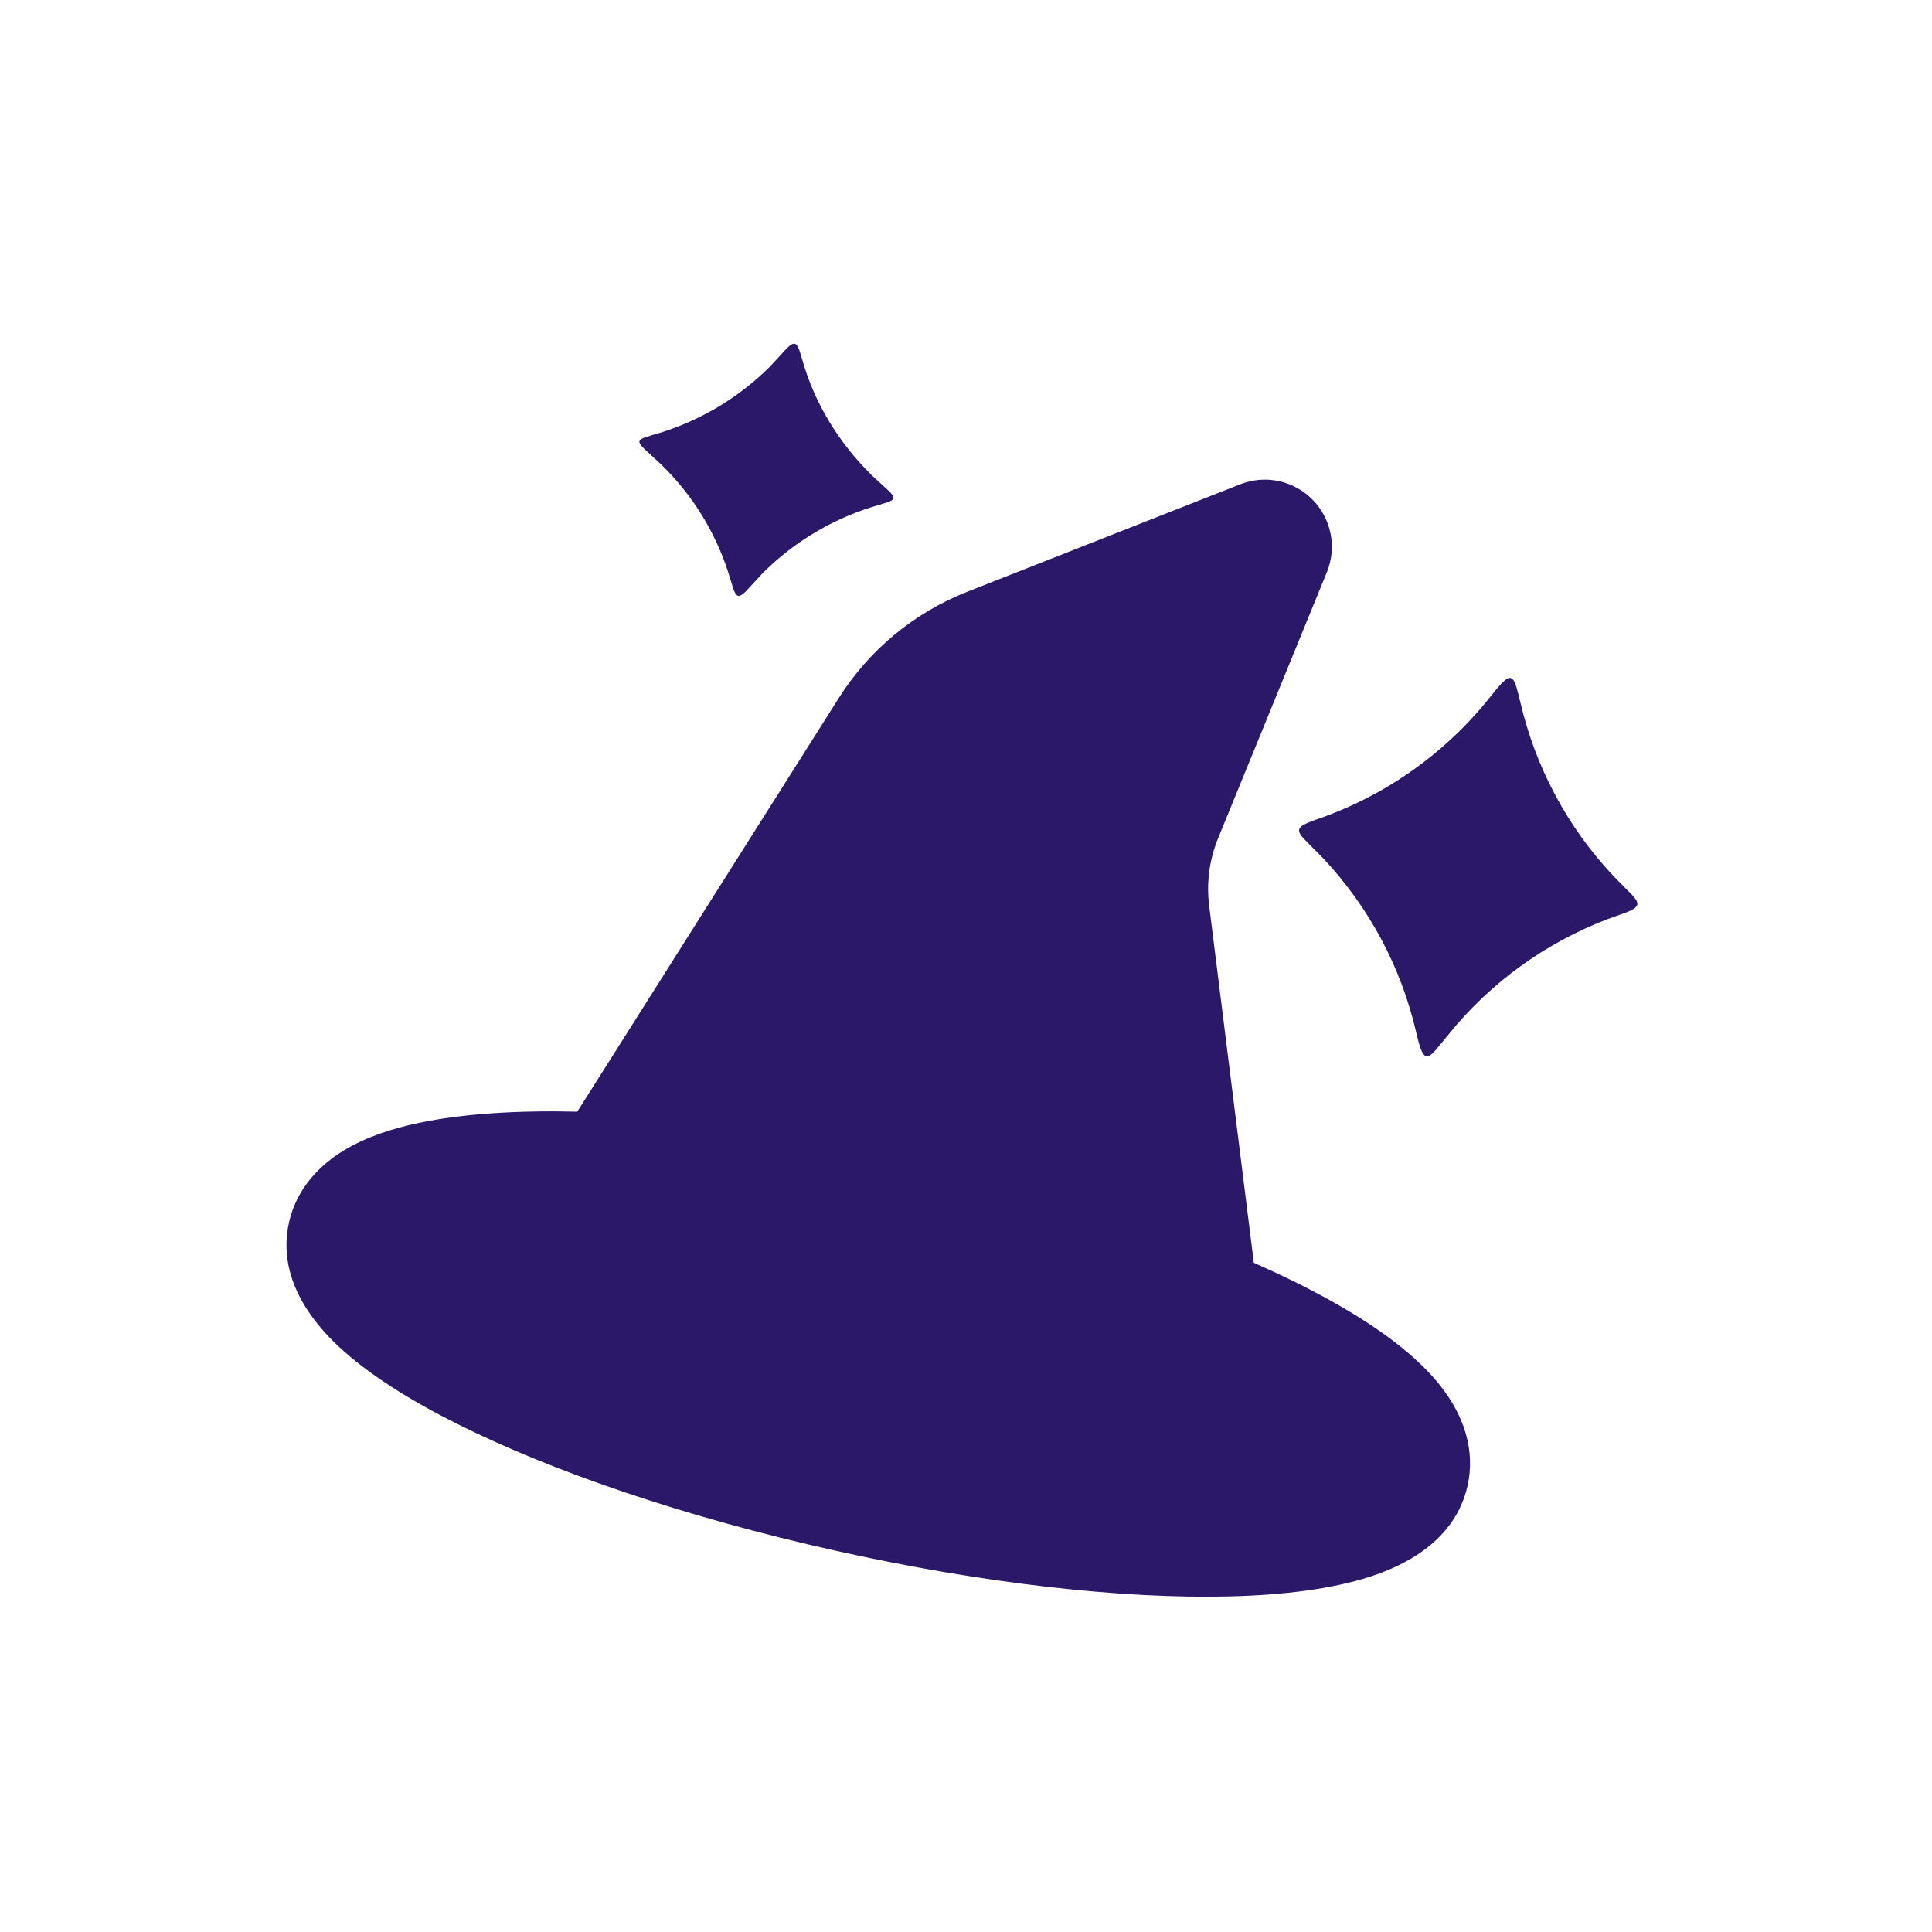 <svg width="81" height="81" viewBox="0 0 81 81" fill="none" xmlns="http://www.w3.org/2000/svg">
<path d="M55.027 20.946C55.414 21.338 55.678 21.835 55.785 22.375C55.893 22.916 55.839 23.476 55.631 23.986L51.07 35.144C50.704 36.038 50.575 37.012 50.695 37.971L52.568 52.943C54.877 53.96 56.88 55.059 58.377 56.191C59.279 56.874 60.133 57.667 60.737 58.58C61.342 59.496 61.861 60.8 61.529 62.285C61.009 64.613 58.869 65.639 57.449 66.1C55.824 66.628 53.778 66.874 51.558 66.929C47.071 67.042 41.205 66.392 34.984 65.003C28.764 63.614 23.178 61.707 19.165 59.696C17.18 58.702 15.432 57.608 14.186 56.44C13.097 55.418 11.597 53.579 12.117 51.251C12.448 49.769 13.47 48.807 14.41 48.236C15.344 47.666 16.456 47.309 17.562 47.078C19.401 46.69 21.678 46.547 24.203 46.607L35.165 29.267C36.442 27.246 38.329 25.685 40.553 24.809L51.997 20.304C52.51 20.102 53.07 20.055 53.608 20.169C54.147 20.283 54.64 20.555 55.027 20.946ZM62.521 29.164C63.204 28.299 63.389 28.208 63.576 28.801L63.682 29.193L63.74 29.436C64.371 32.155 65.707 34.66 67.615 36.697L68.145 37.239C68.769 37.839 68.864 37.993 68.139 38.27L67.895 38.356C65.257 39.263 62.905 40.849 61.076 42.955L60.172 44.047C59.753 44.504 59.622 44.342 59.371 43.269C58.741 40.55 57.404 38.046 55.497 36.008L54.658 35.158C54.337 34.798 54.395 34.658 54.971 34.438L55.216 34.349C58.099 33.358 60.635 31.558 62.521 29.164ZM33.526 14.718L33.64 15.098C34.147 16.883 35.144 18.535 36.532 19.908L37.072 20.407C37.518 20.797 37.572 20.916 37.262 21.04L36.905 21.153C35.06 21.667 33.377 22.643 32.015 23.989L31.252 24.811C30.97 25.082 30.863 25.029 30.741 24.673L30.624 24.296C30.091 22.47 29.095 20.812 27.732 19.485L27.193 18.984C26.747 18.594 26.693 18.475 27.003 18.351L27.359 18.238C29.204 17.724 30.887 16.747 32.249 15.402L32.723 14.893C33.234 14.307 33.368 14.262 33.526 14.718Z" fill="#2C1869"/>
</svg>
